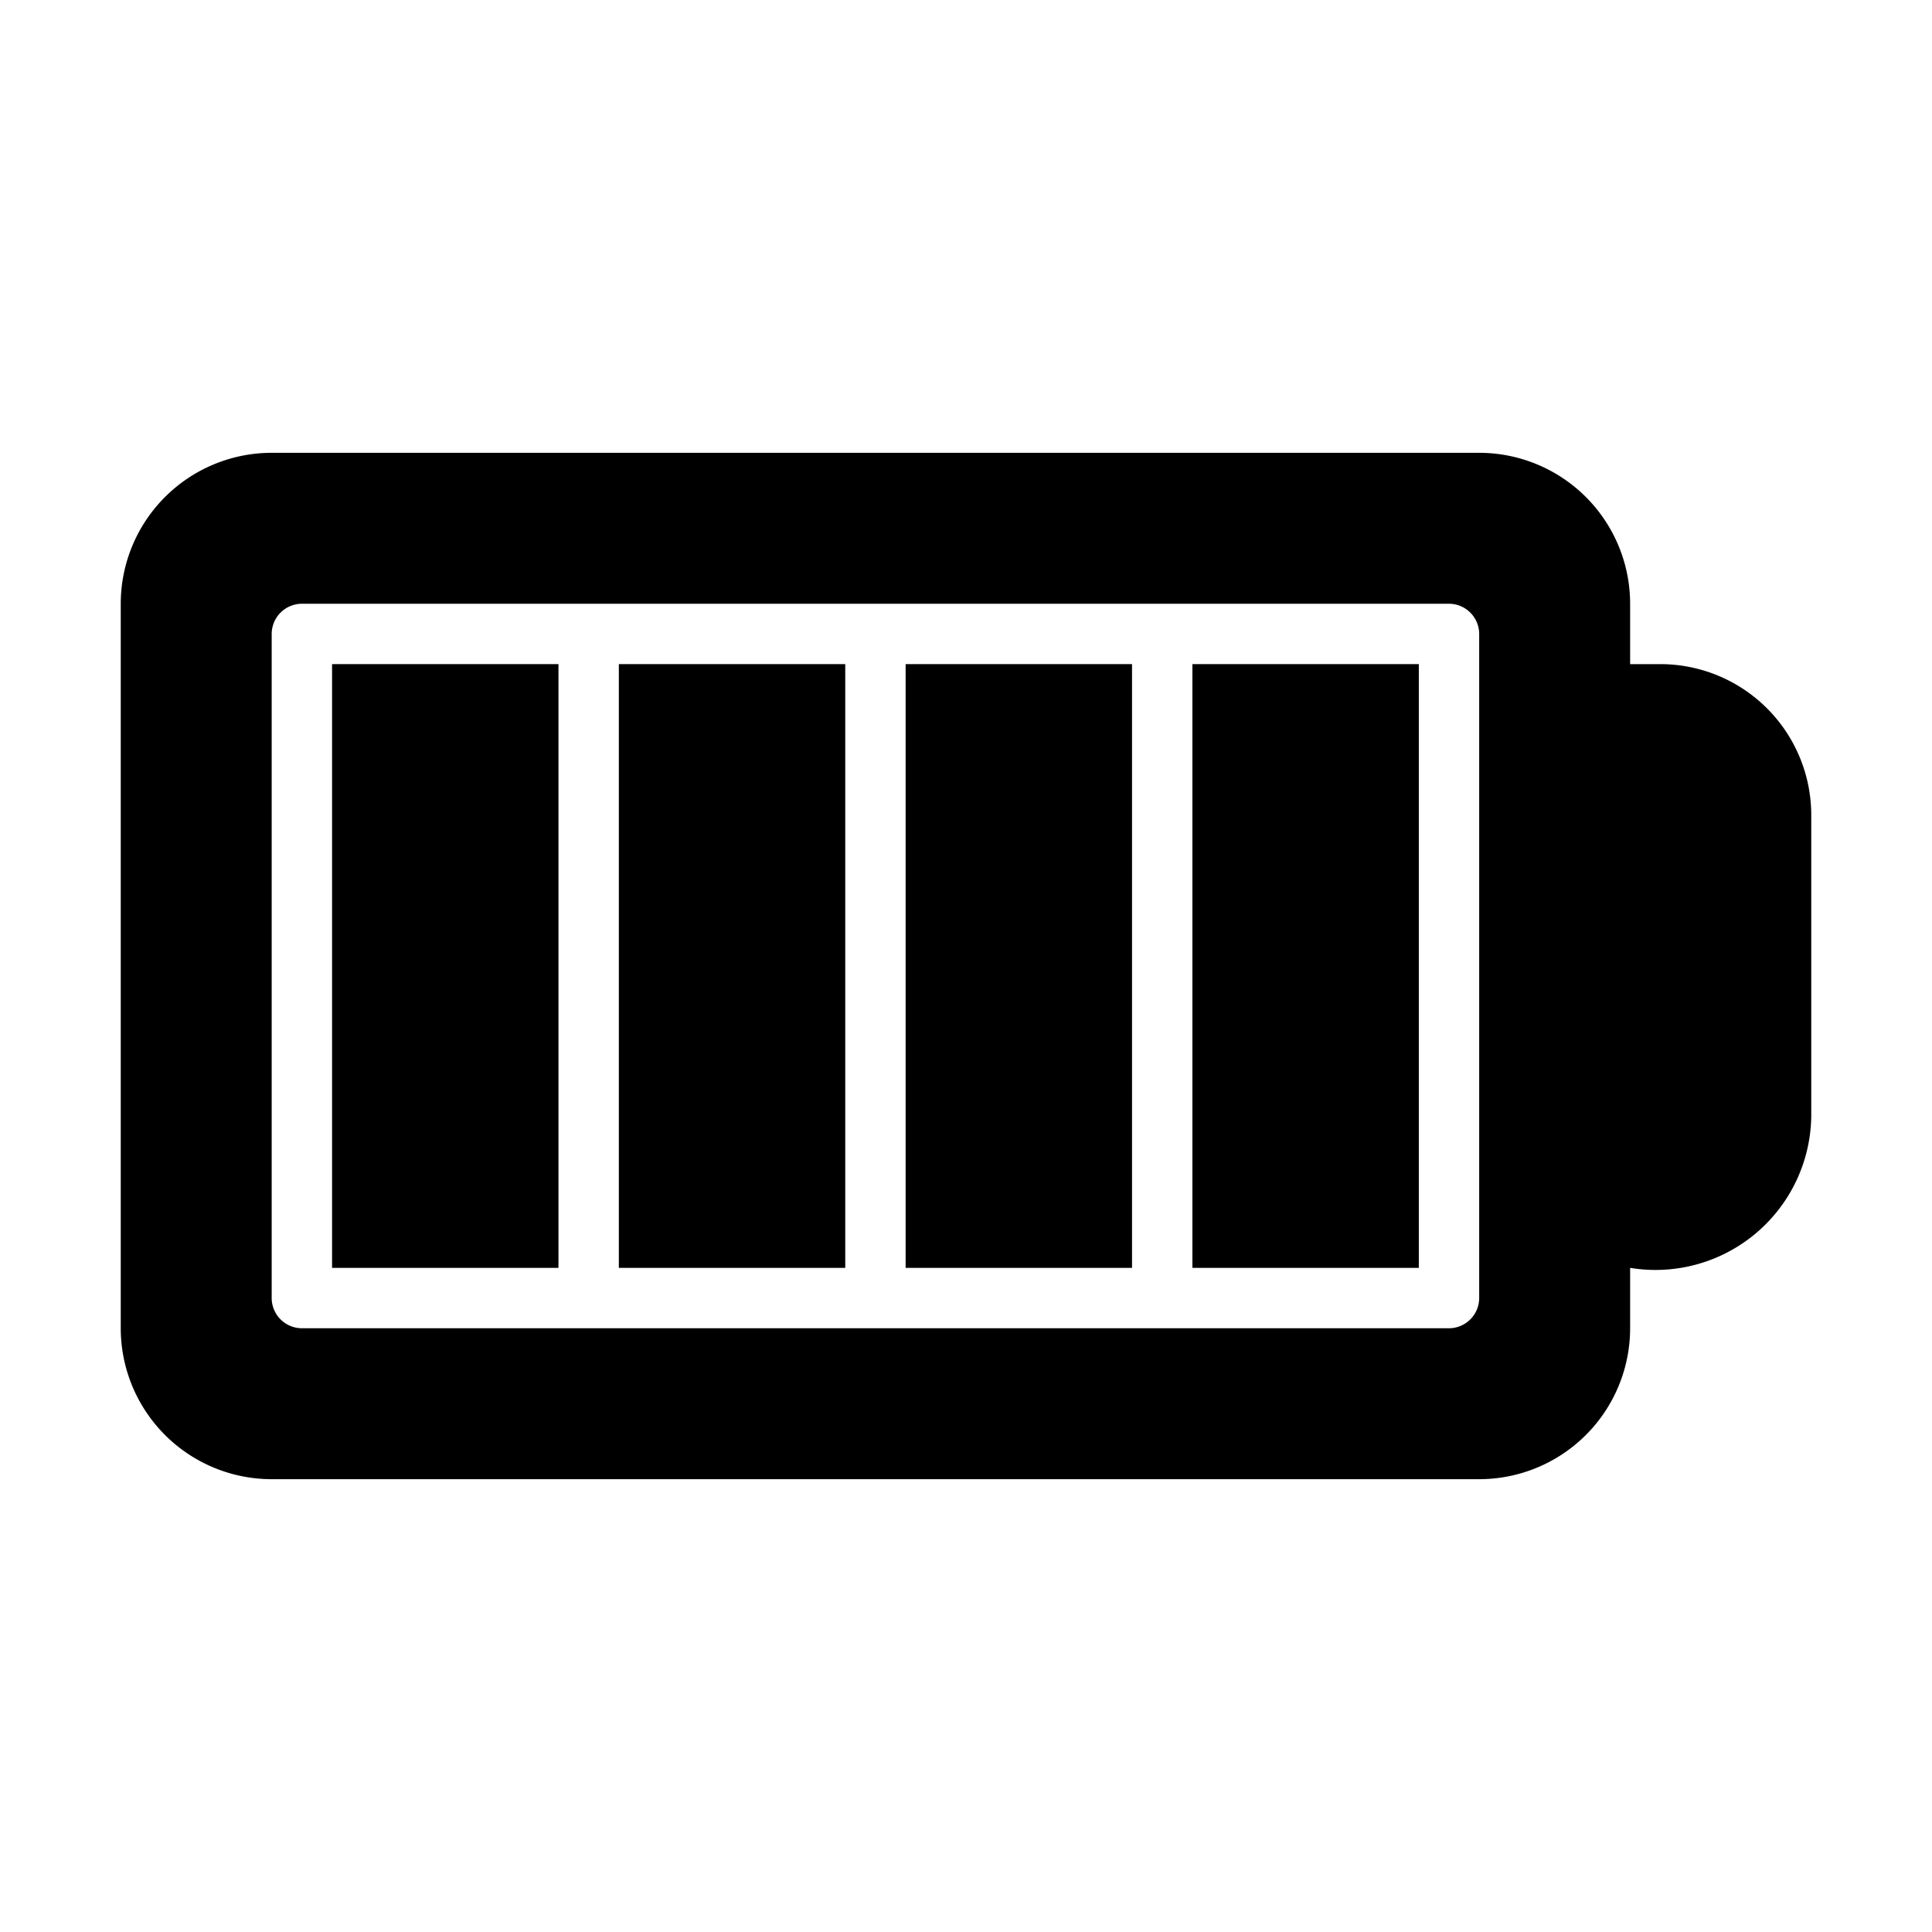 <svg xmlns="http://www.w3.org/2000/svg" id="Glyph" height="512" viewBox="0 0 64 64" width="512"><path d="m55 22h-1v-2a5.002 5.002 0 0 0 -5-5h-40a5.002 5.002 0 0 0 -5 5v24a5.002 5.002 0 0 0 5 5h40a5.002 5.002 0 0 0 5-5v-2a5.161 5.161 0 0 0 6-5v-10a5.002 5.002 0 0 0 -5-5zm-6 21a1.003 1.003 0 0 1 -1 1h-38a1.003 1.003 0 0 1 -1-1v-22a1.003 1.003 0 0 1 1-1h38a1.003 1.003 0 0 1 1 1z"></path><path d="m39.5 22h7.5v20h-7.5z"></path><path d="m30 22h7.5v20h-7.5z"></path><path d="m20.5 22h7.5v20h-7.5z"></path><path d="m11 22h7.5v20h-7.5z"></path></svg>